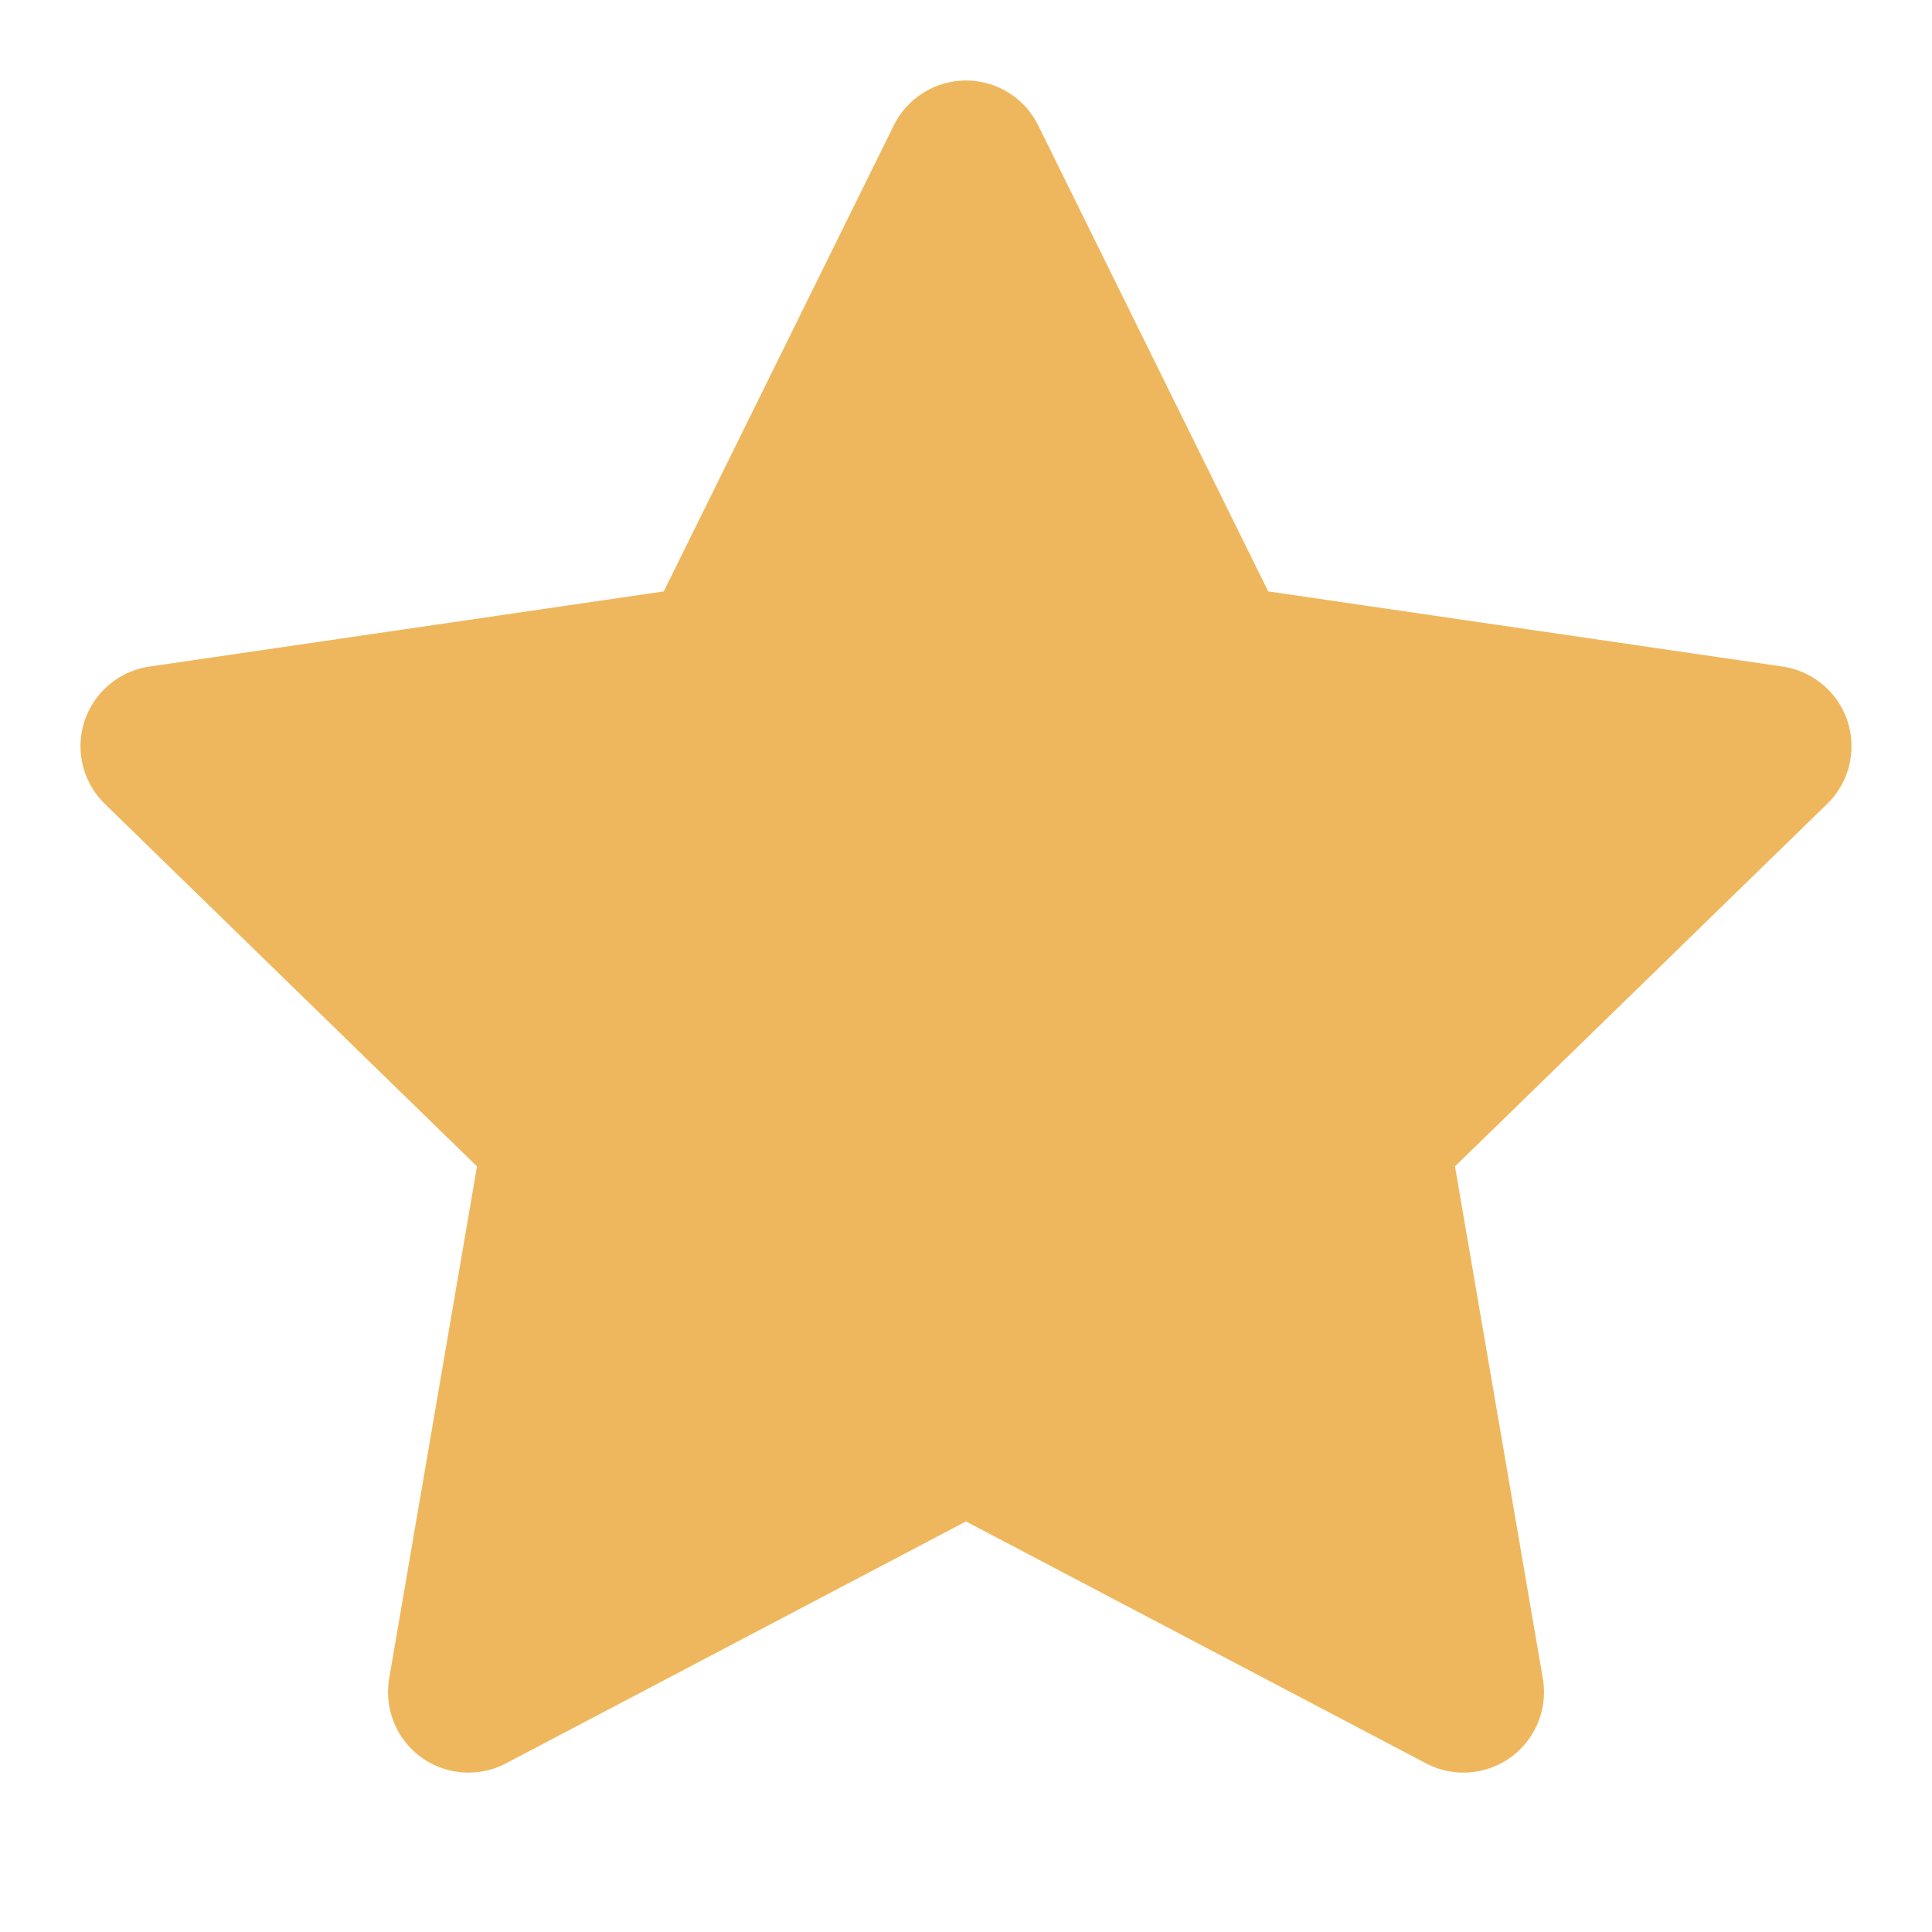 <svg width="24" height="24" fill="none" xmlns="http://www.w3.org/2000/svg"><path d="M12 2l3.09 6.26L22 9.27l-5 4.87 1.18 6.88L12 17.77l-6.18 3.25L7 14.14 2 9.27l6.91-1.01L12 2z" fill="#EFB75D" stroke="#EFB75D" stroke-width="2" stroke-linecap="round" stroke-linejoin="round"/></svg>